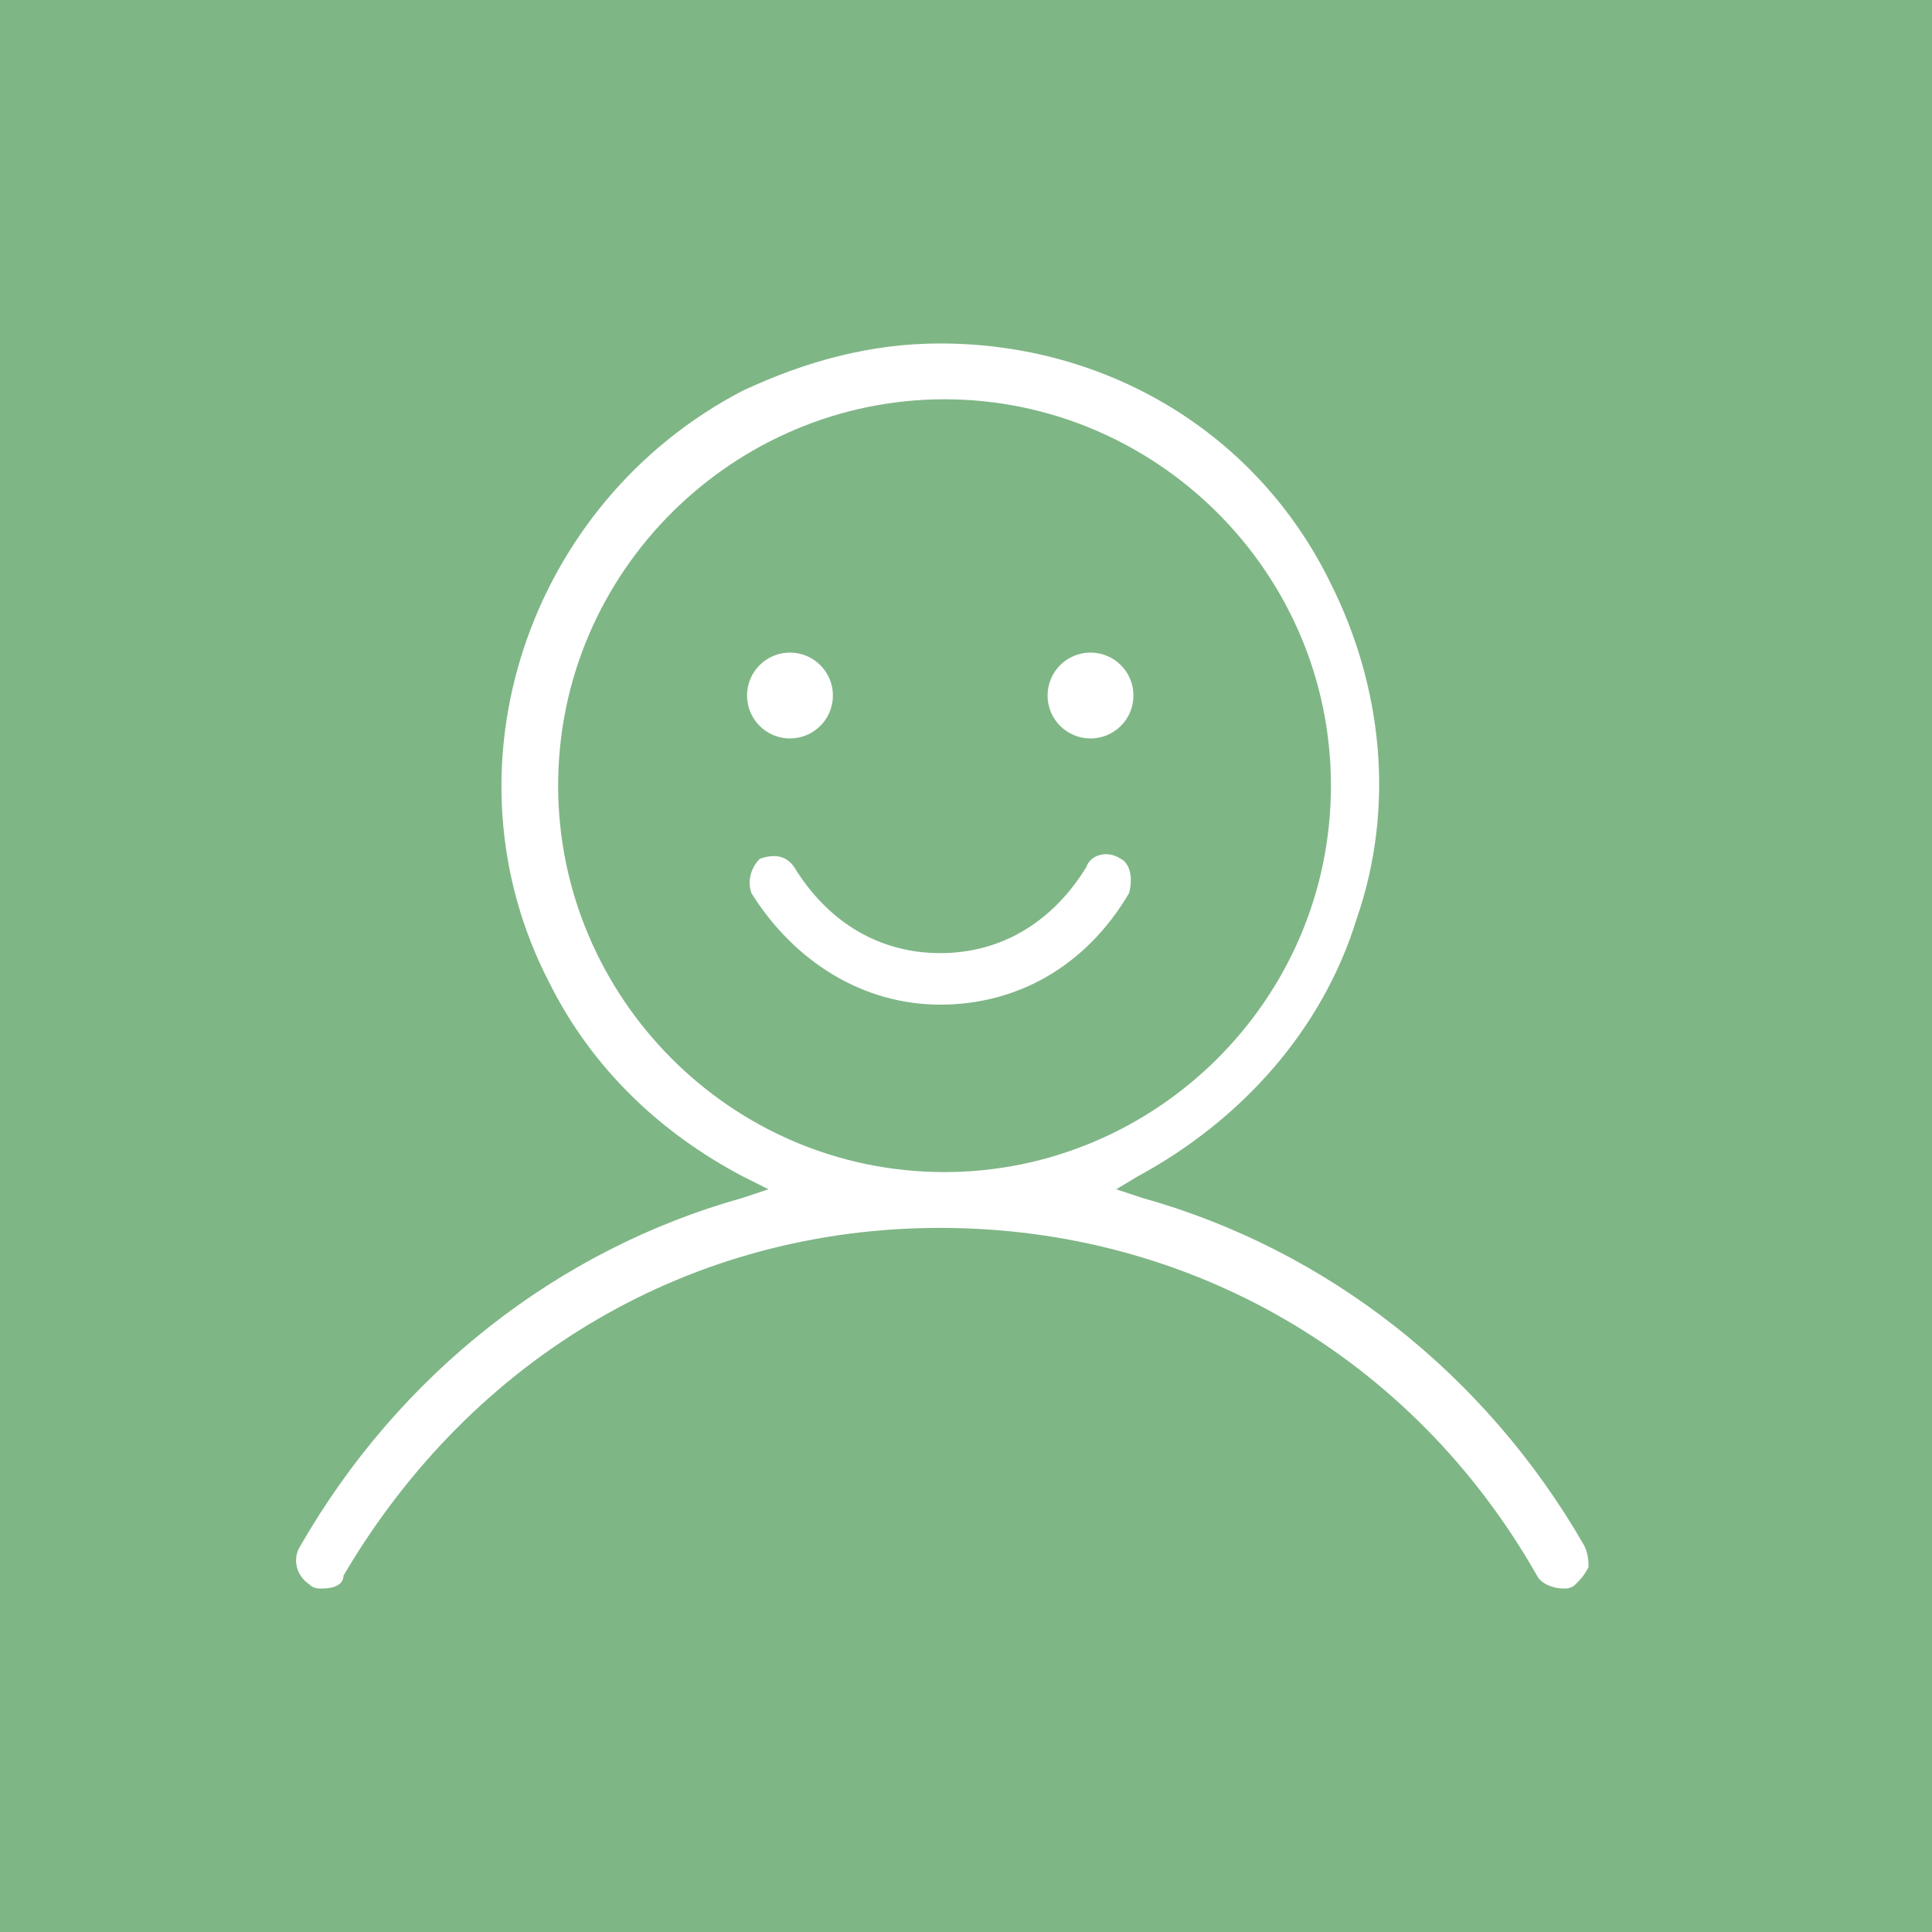 <?xml version="1.0" encoding="utf-8"?>
<!-- Generator: Adobe Illustrator 25.3.1, SVG Export Plug-In . SVG Version: 6.00 Build 0)  -->
<svg version="1.1" id="圖層_1" xmlns="http://www.w3.org/2000/svg" xmlns:xlink="http://www.w3.org/1999/xlink" x="0px" y="0px"
	 viewBox="0 0 45 45" style="enable-background:new 0 0 45 45;" xml:space="preserve">
<style type="text/css">
	.st0{fill:#7FB686;}
	.st1{fill:#FFFFFF;}
</style>
<rect class="st0" width="45" height="45"/>
<path class="st1" d="M26.3,20.8c-1,1.7-2.6,2.6-4.4,2.6s-3.4-1-4.4-2.6c-0.1-0.3,0-0.6,0.2-0.8c0.3-0.1,0.6-0.1,0.8,0.2
	c0.8,1.3,2,2,3.4,2s2.6-0.7,3.4-2c0.1-0.3,0.5-0.4,0.8-0.2C26.3,20.1,26.4,20.4,26.3,20.8C26.3,20.7,26.3,20.8,26.3,20.8z"/>
<circle class="st1" cx="18.4" cy="16.2" r="1"/>
<circle class="st1" cx="25.4" cy="16.2" r="1"/>
<path class="st1" d="M36.4,37c-0.2,0-0.5-0.1-0.6-0.3c-2.9-5.1-8.1-8.1-13.9-8.1s-10.9,3-13.9,8.1C8,36.9,7.8,37,7.5,37
	c-0.1,0-0.2,0-0.3-0.1C6.9,36.7,6.8,36.3,7,36c2.3-4,6-6.9,10.3-8.1l0.6-0.2l-0.6-0.3c-1.9-1-3.5-2.5-4.5-4.5
	c-2.6-5-0.5-11.2,4.5-13.8c1.5-0.7,3-1.1,4.6-1.1c3.9,0,7.4,2.1,9.1,5.6c1.2,2.4,1.5,5.2,0.6,7.8c-0.8,2.6-2.7,4.7-5.1,6L26,27.7
	l0.6,0.2c4.3,1.2,8,4.1,10.3,8.1c0.1,0.2,0.1,0.4,0.1,0.5c-0.1,0.2-0.2,0.3-0.3,0.4C36.6,37,36.5,37,36.4,37z M22,9.3
	c-4.9,0-9,4-9,9c0,4.9,4,9,9,9c4.9,0,9-4,9-9S26.9,9.3,22,9.3z"/>
</svg>
